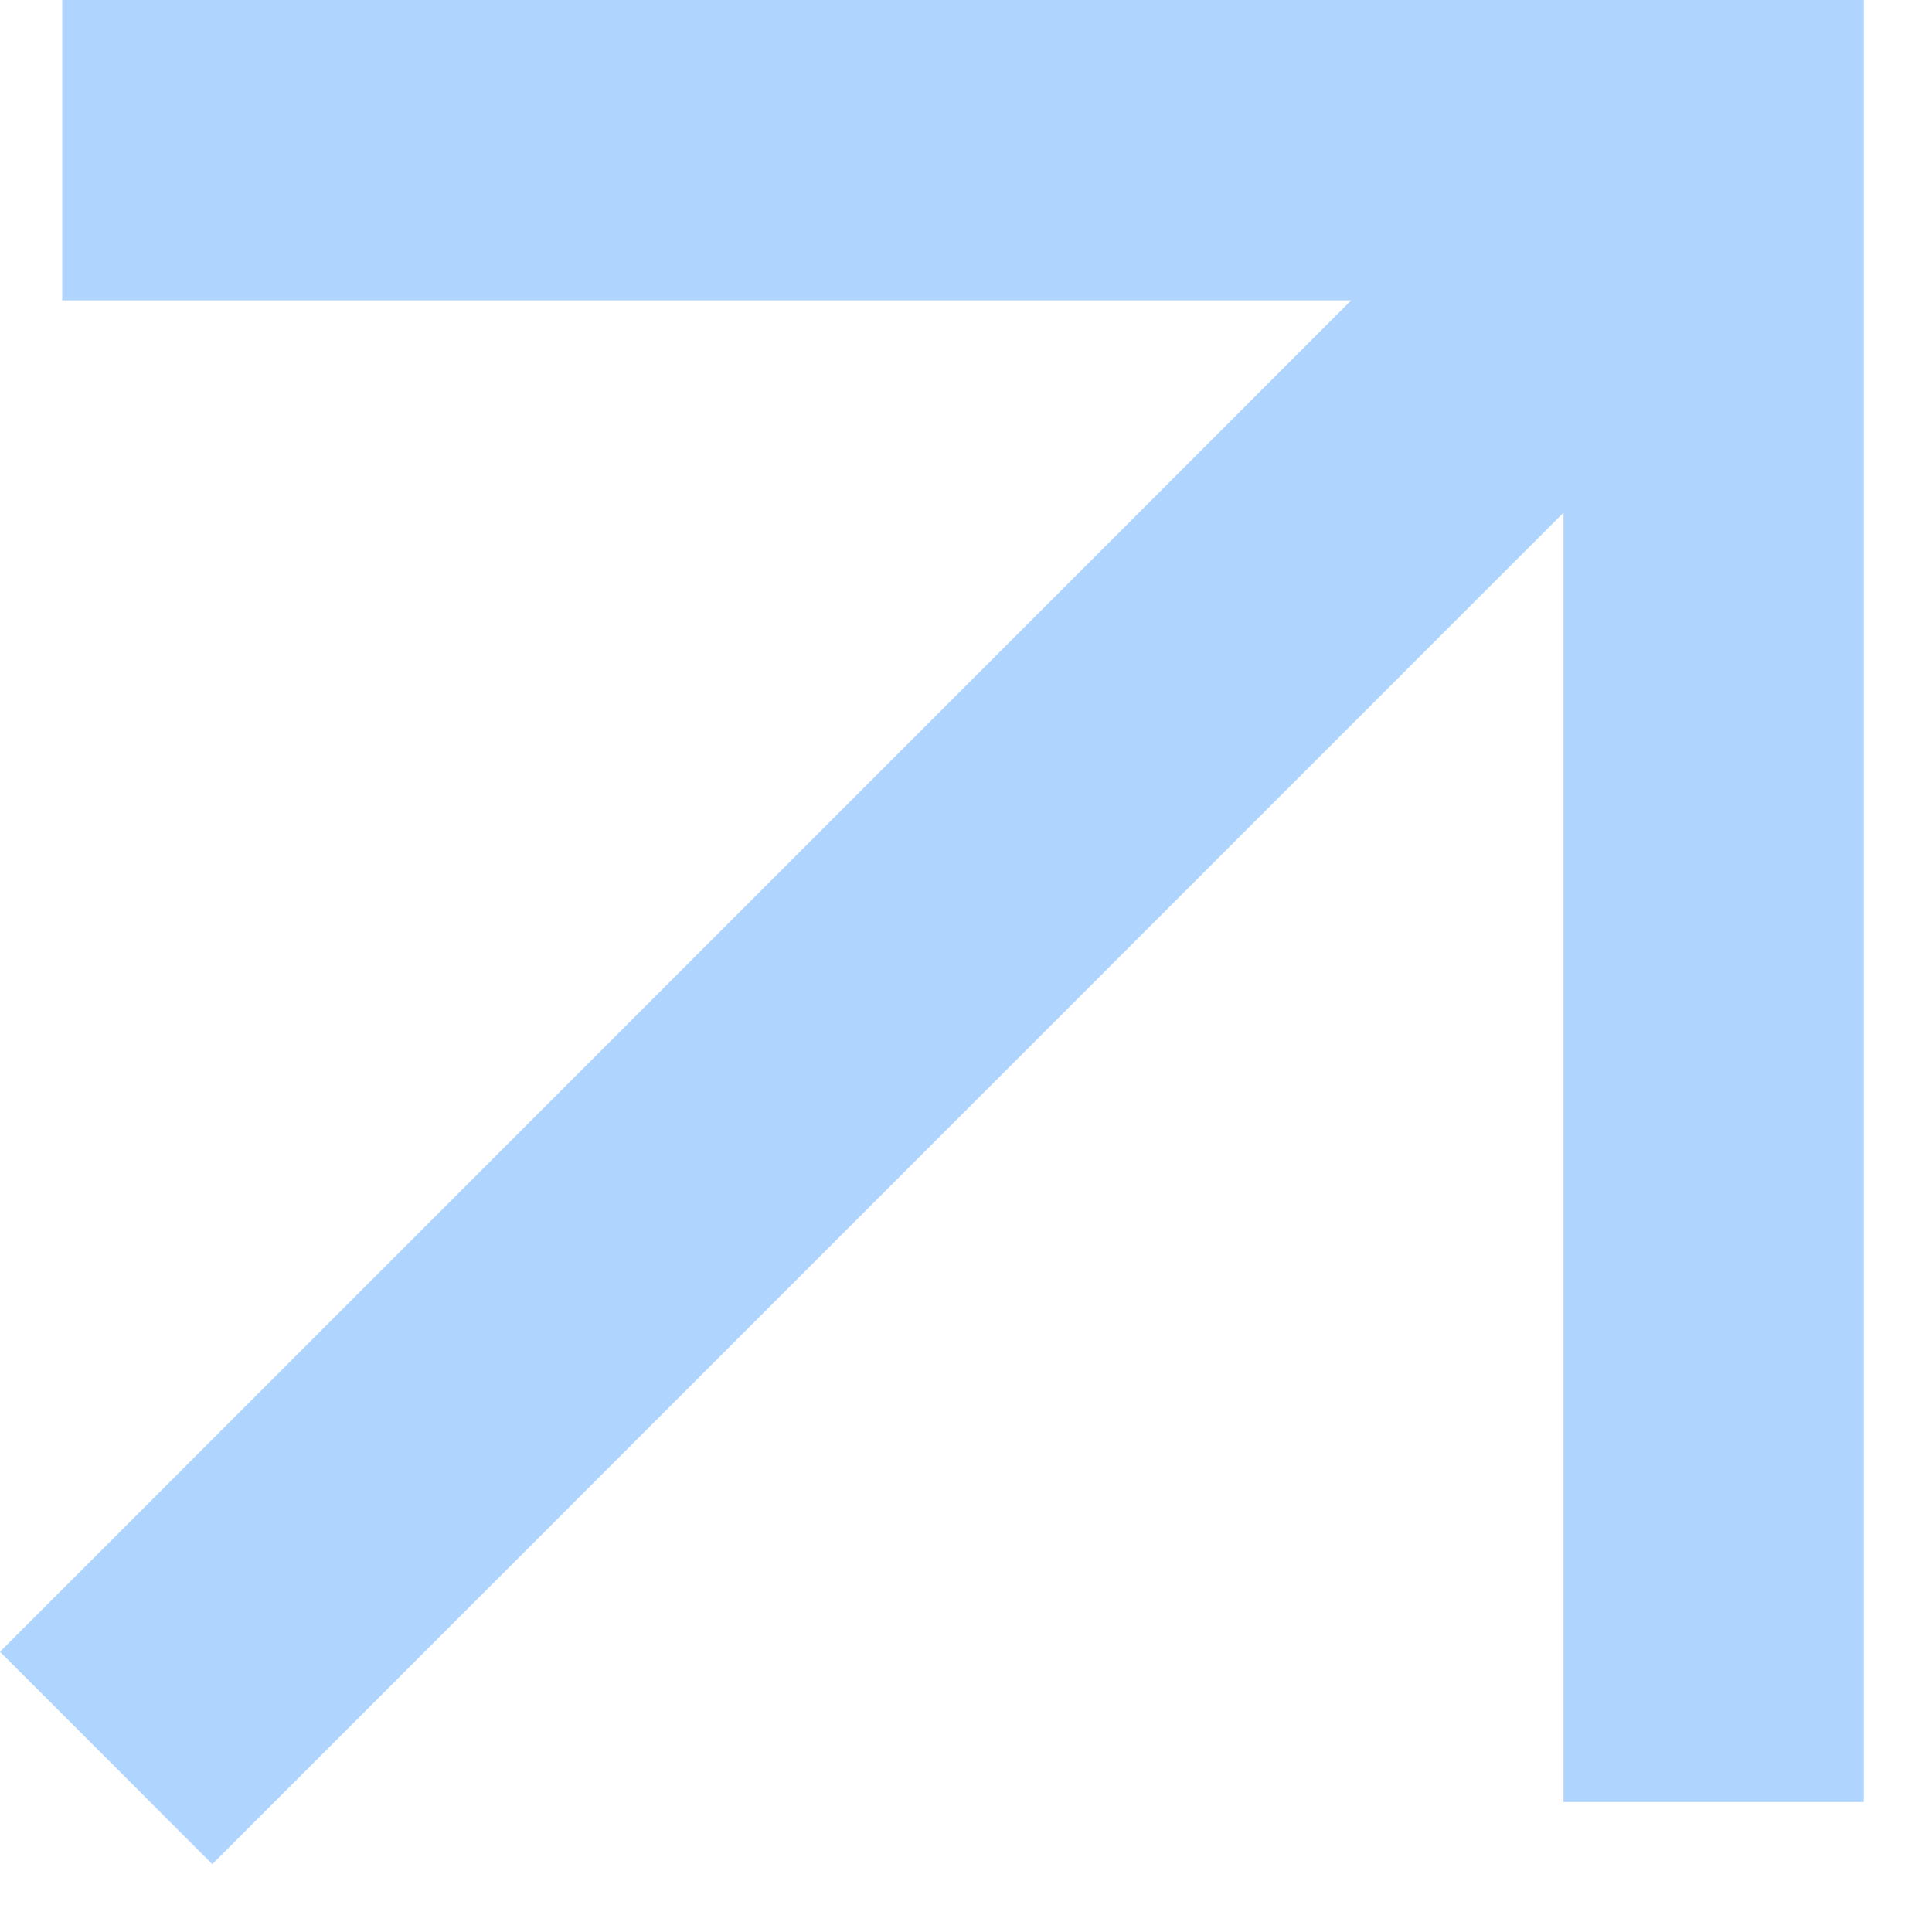 <svg width="26" height="26" viewBox="0 0 26 26" fill="none" xmlns="http://www.w3.org/2000/svg">
<path fill-rule="evenodd" clip-rule="evenodd" d="M25.082 0H0.837V4.042H18.184L0 22.229L2.857 25.087L21.041 6.899V24.25H25.082V0Z" fill="#1A85F8" fill-opacity="0.35"/>
</svg>

